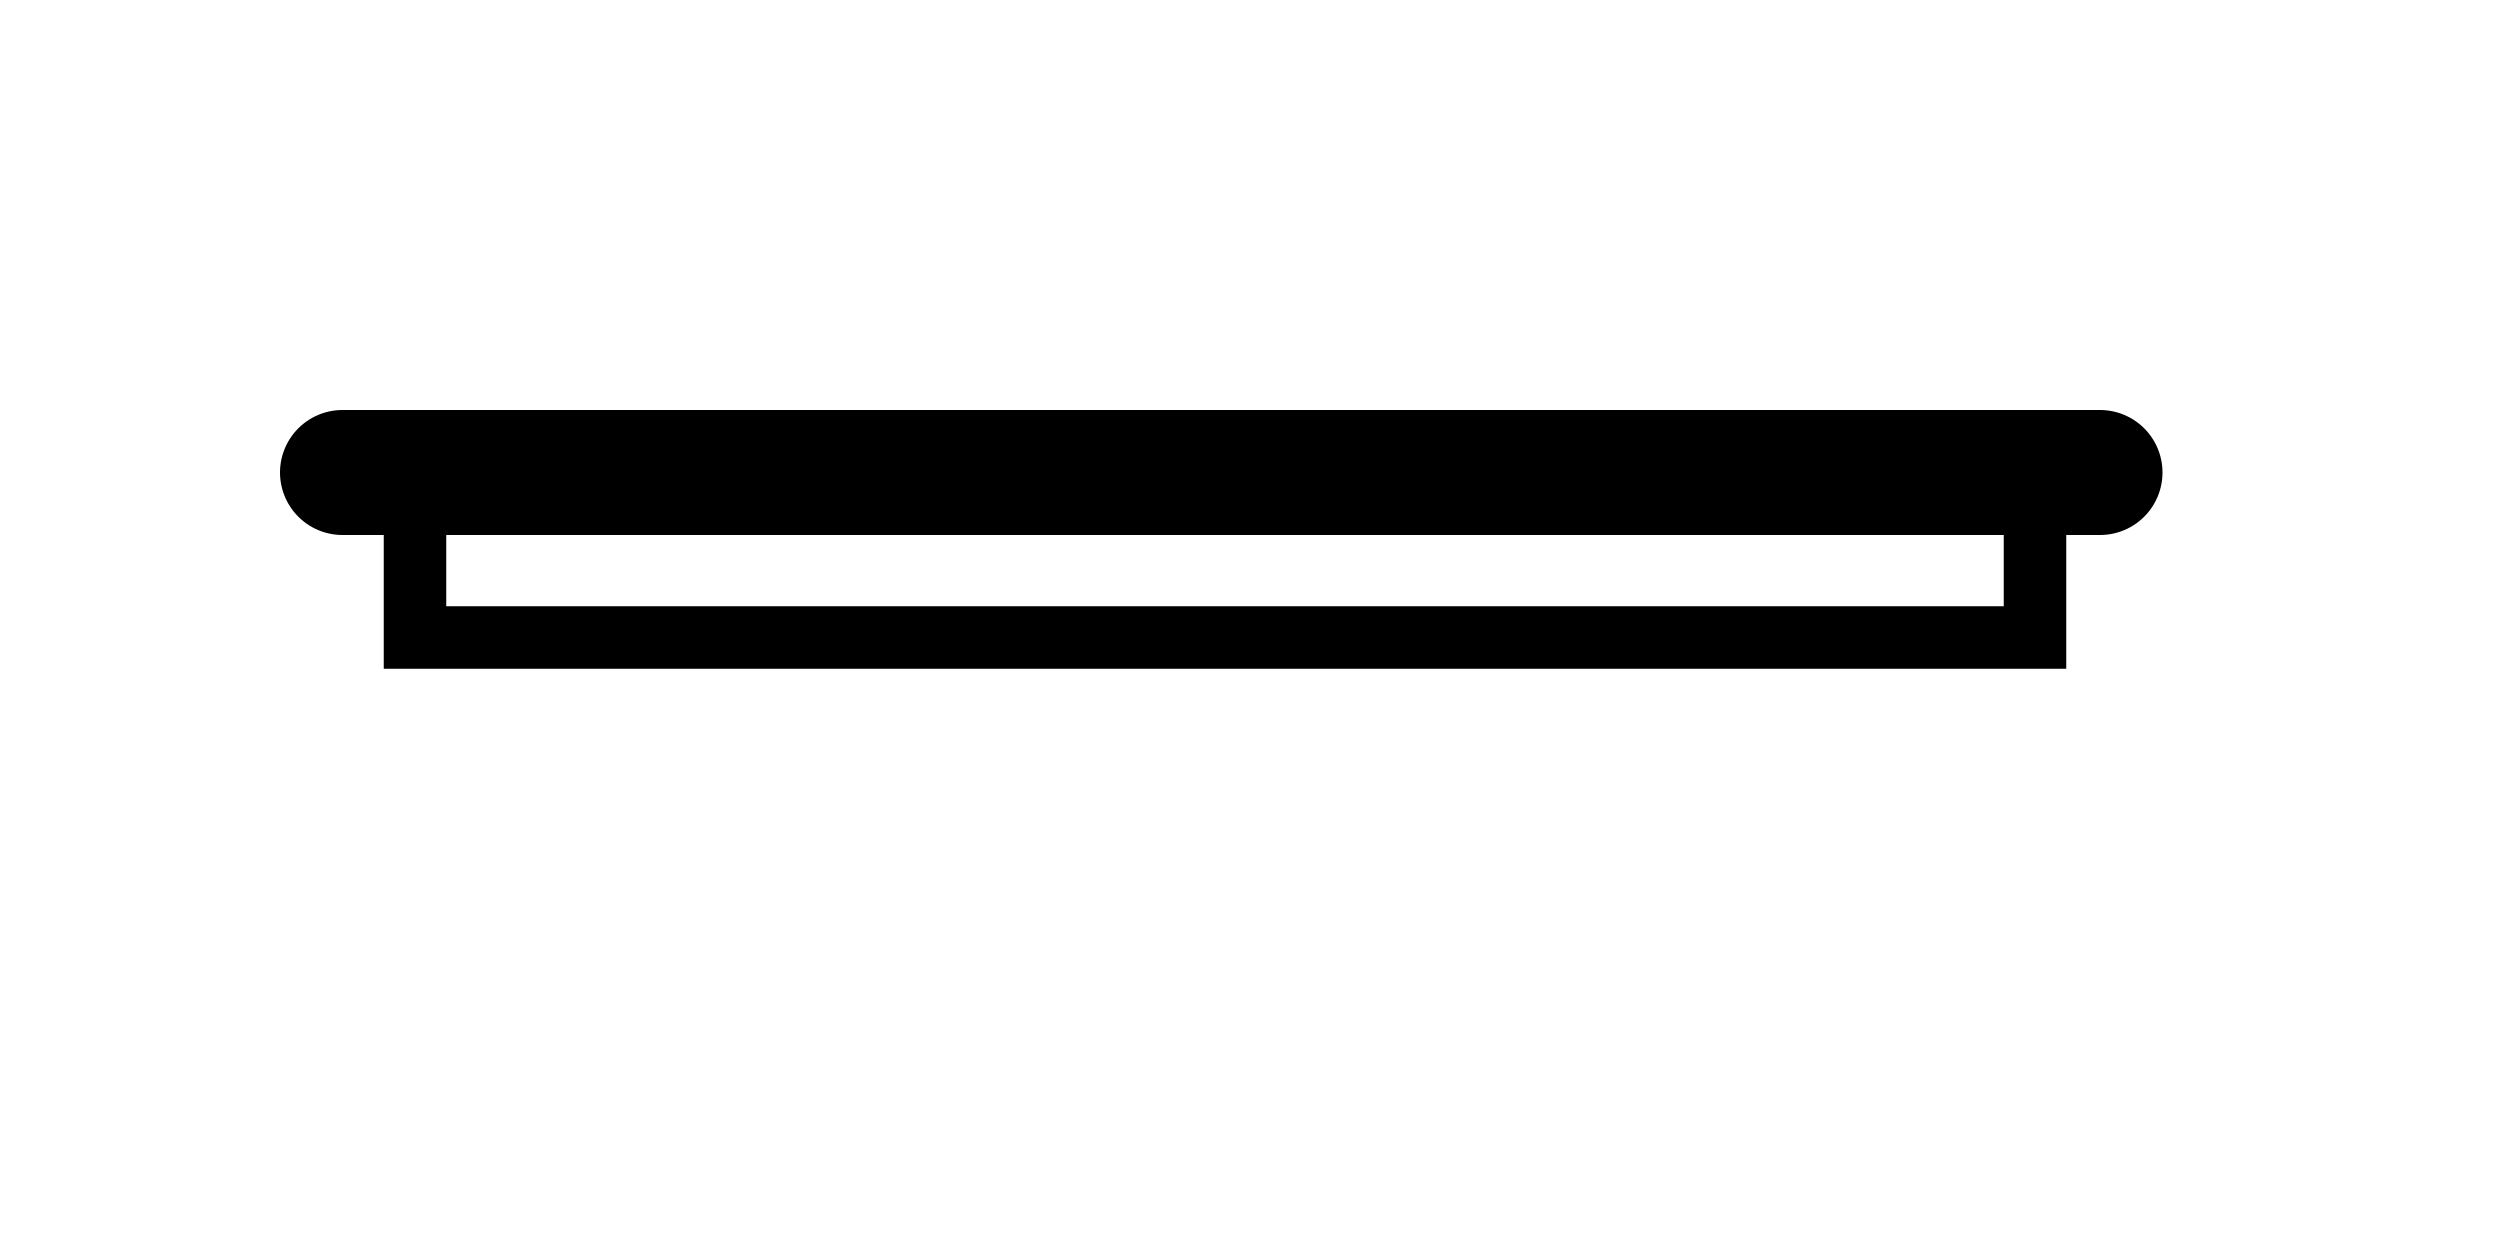 <svg width="1000" height="500" viewBox="0 0 1000 500" fill="none" xmlns="http://www.w3.org/2000/svg">
<path d="M814 255H166V200H814V255Z" stroke="black" stroke-width="25"/>
<path d="M137 189H840" stroke="black" stroke-width="50" stroke-linecap="round"/>
</svg>
